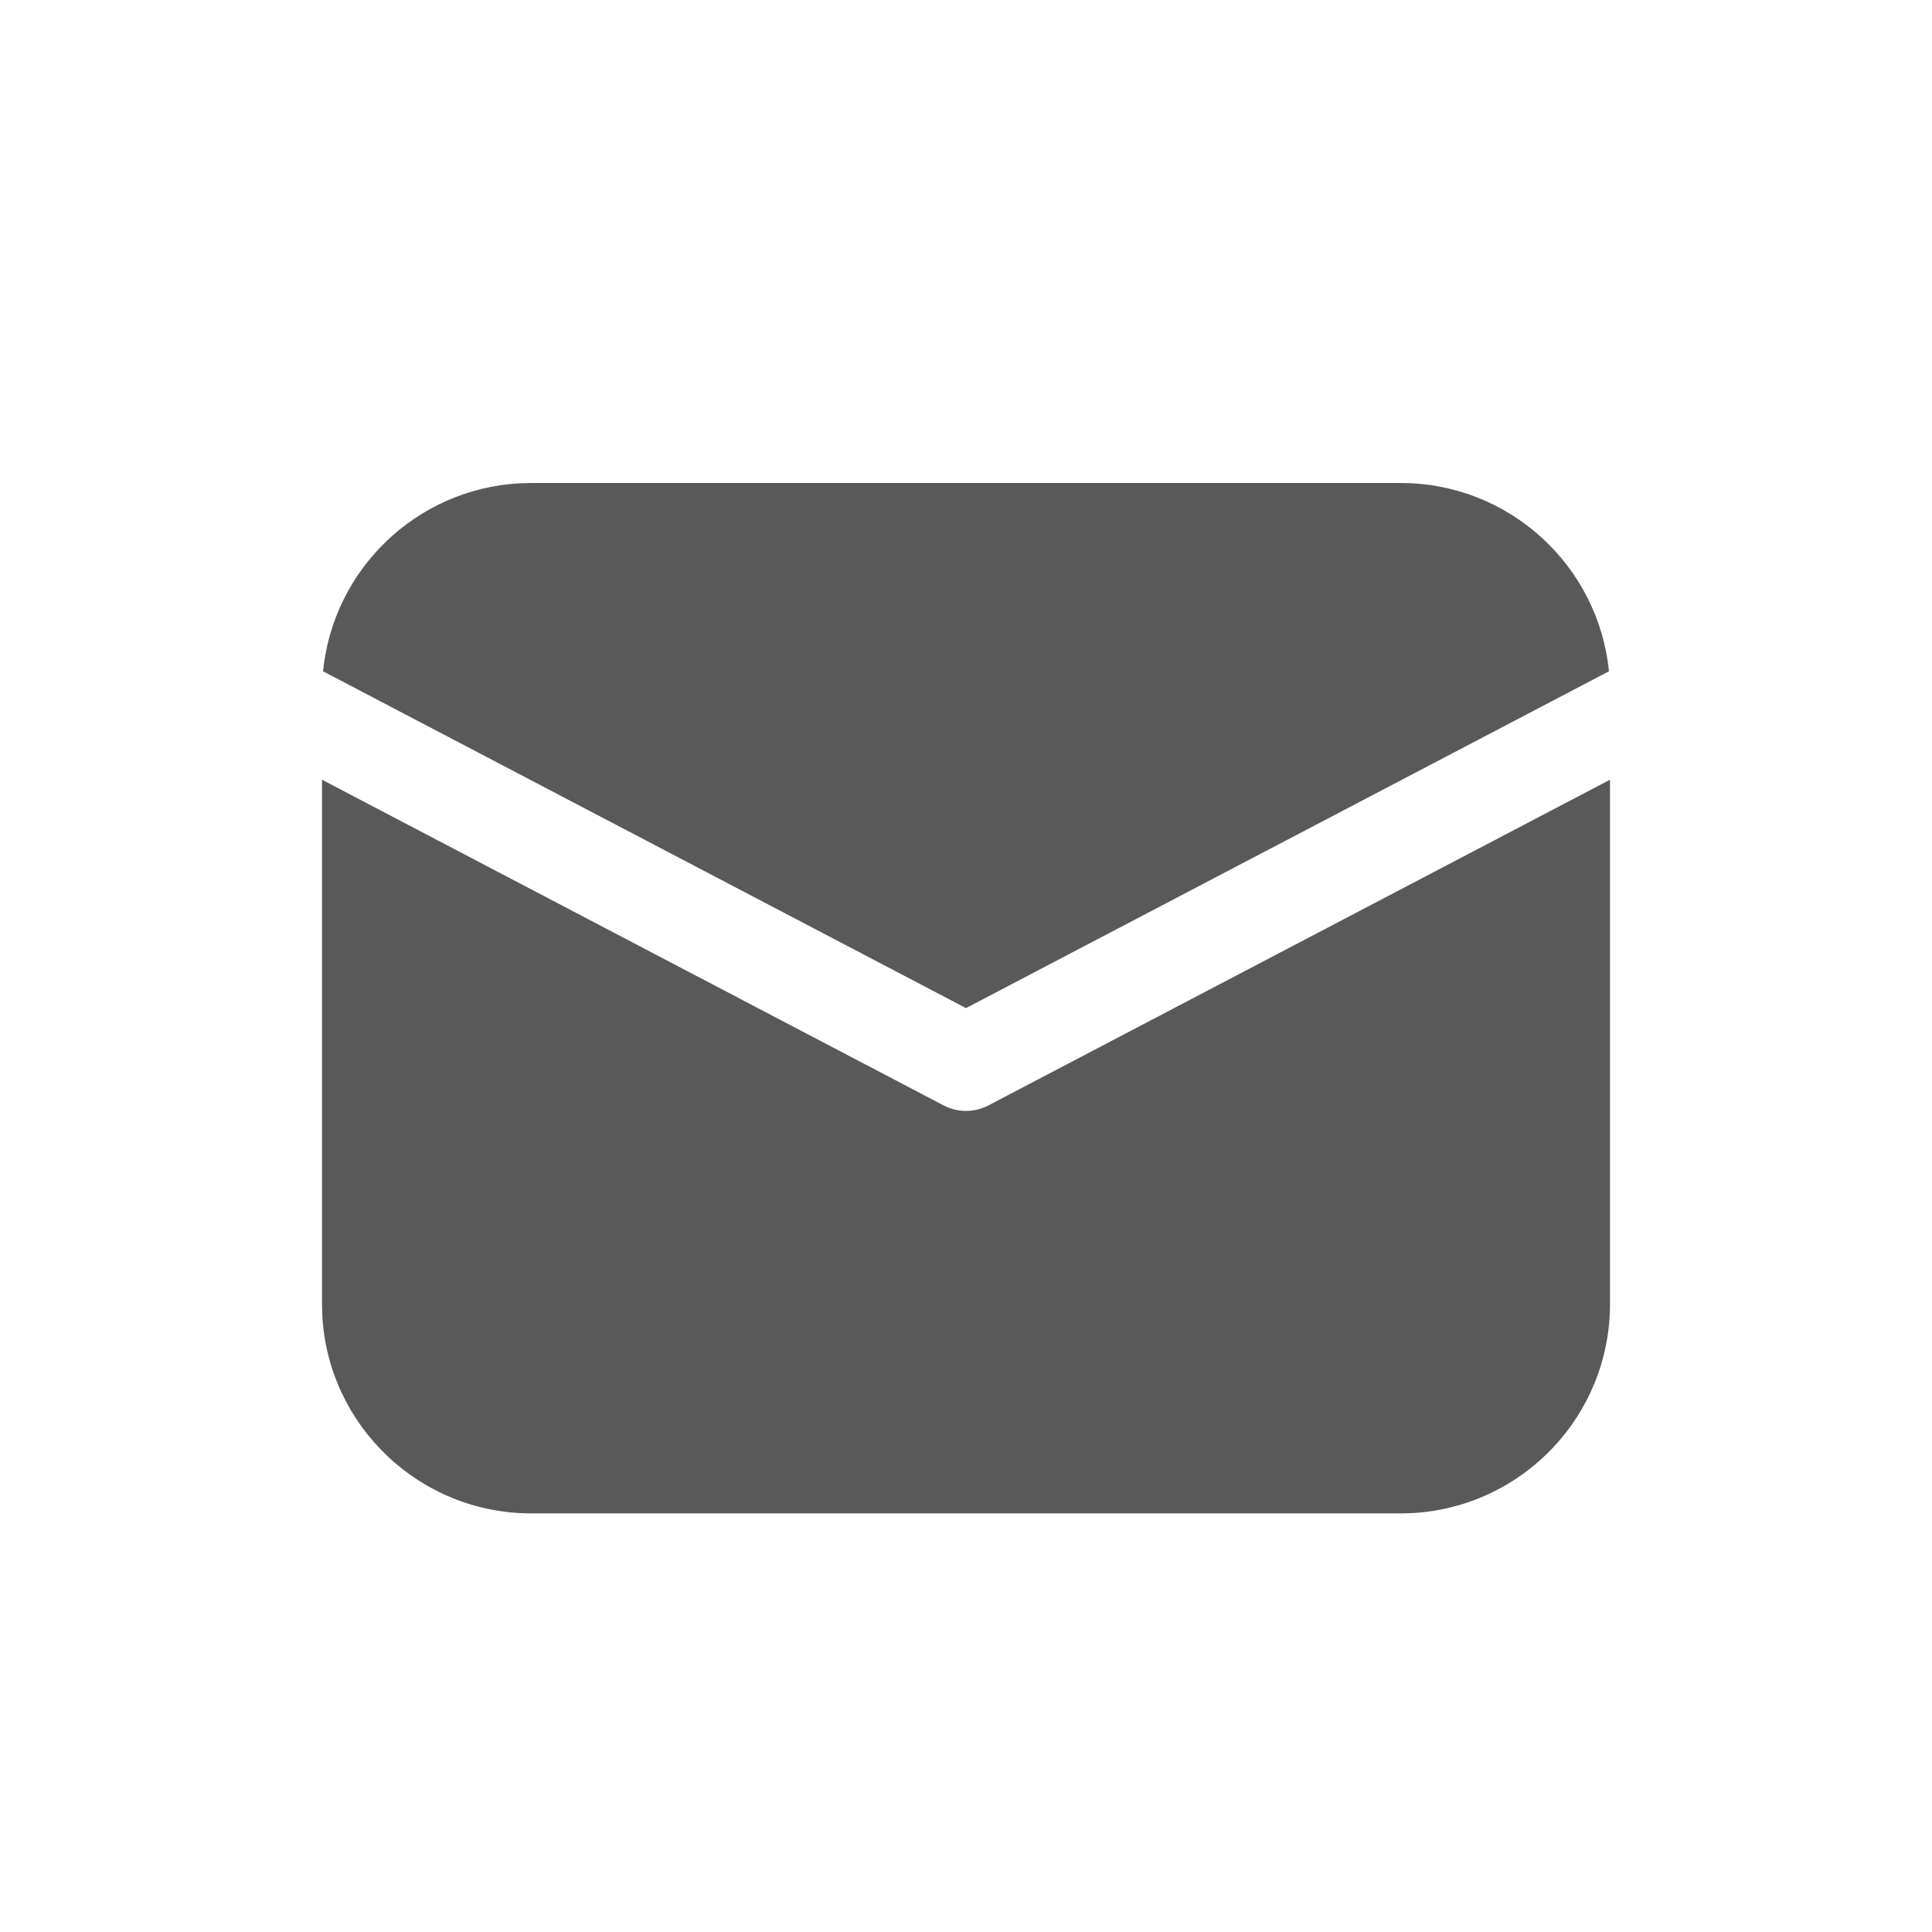 <svg width="24" height="24" viewBox="0 0 24 24" fill="none" xmlns="http://www.w3.org/2000/svg">
<path d="M20 9.686V16.2C20 17.586 18.915 18.719 17.547 18.796L17.4 18.8H6.6C5.214 18.8 4.081 17.715 4.004 16.348L4 16.2V9.686L11.722 13.732C11.896 13.823 12.104 13.823 12.278 13.732L20 9.686ZM6.6 6H17.4C18.748 6 19.856 7.026 19.987 8.339L12 12.523L4.013 8.339C4.139 7.074 5.171 6.076 6.451 6.004L6.6 6Z" fill="#595959"/>
</svg>
